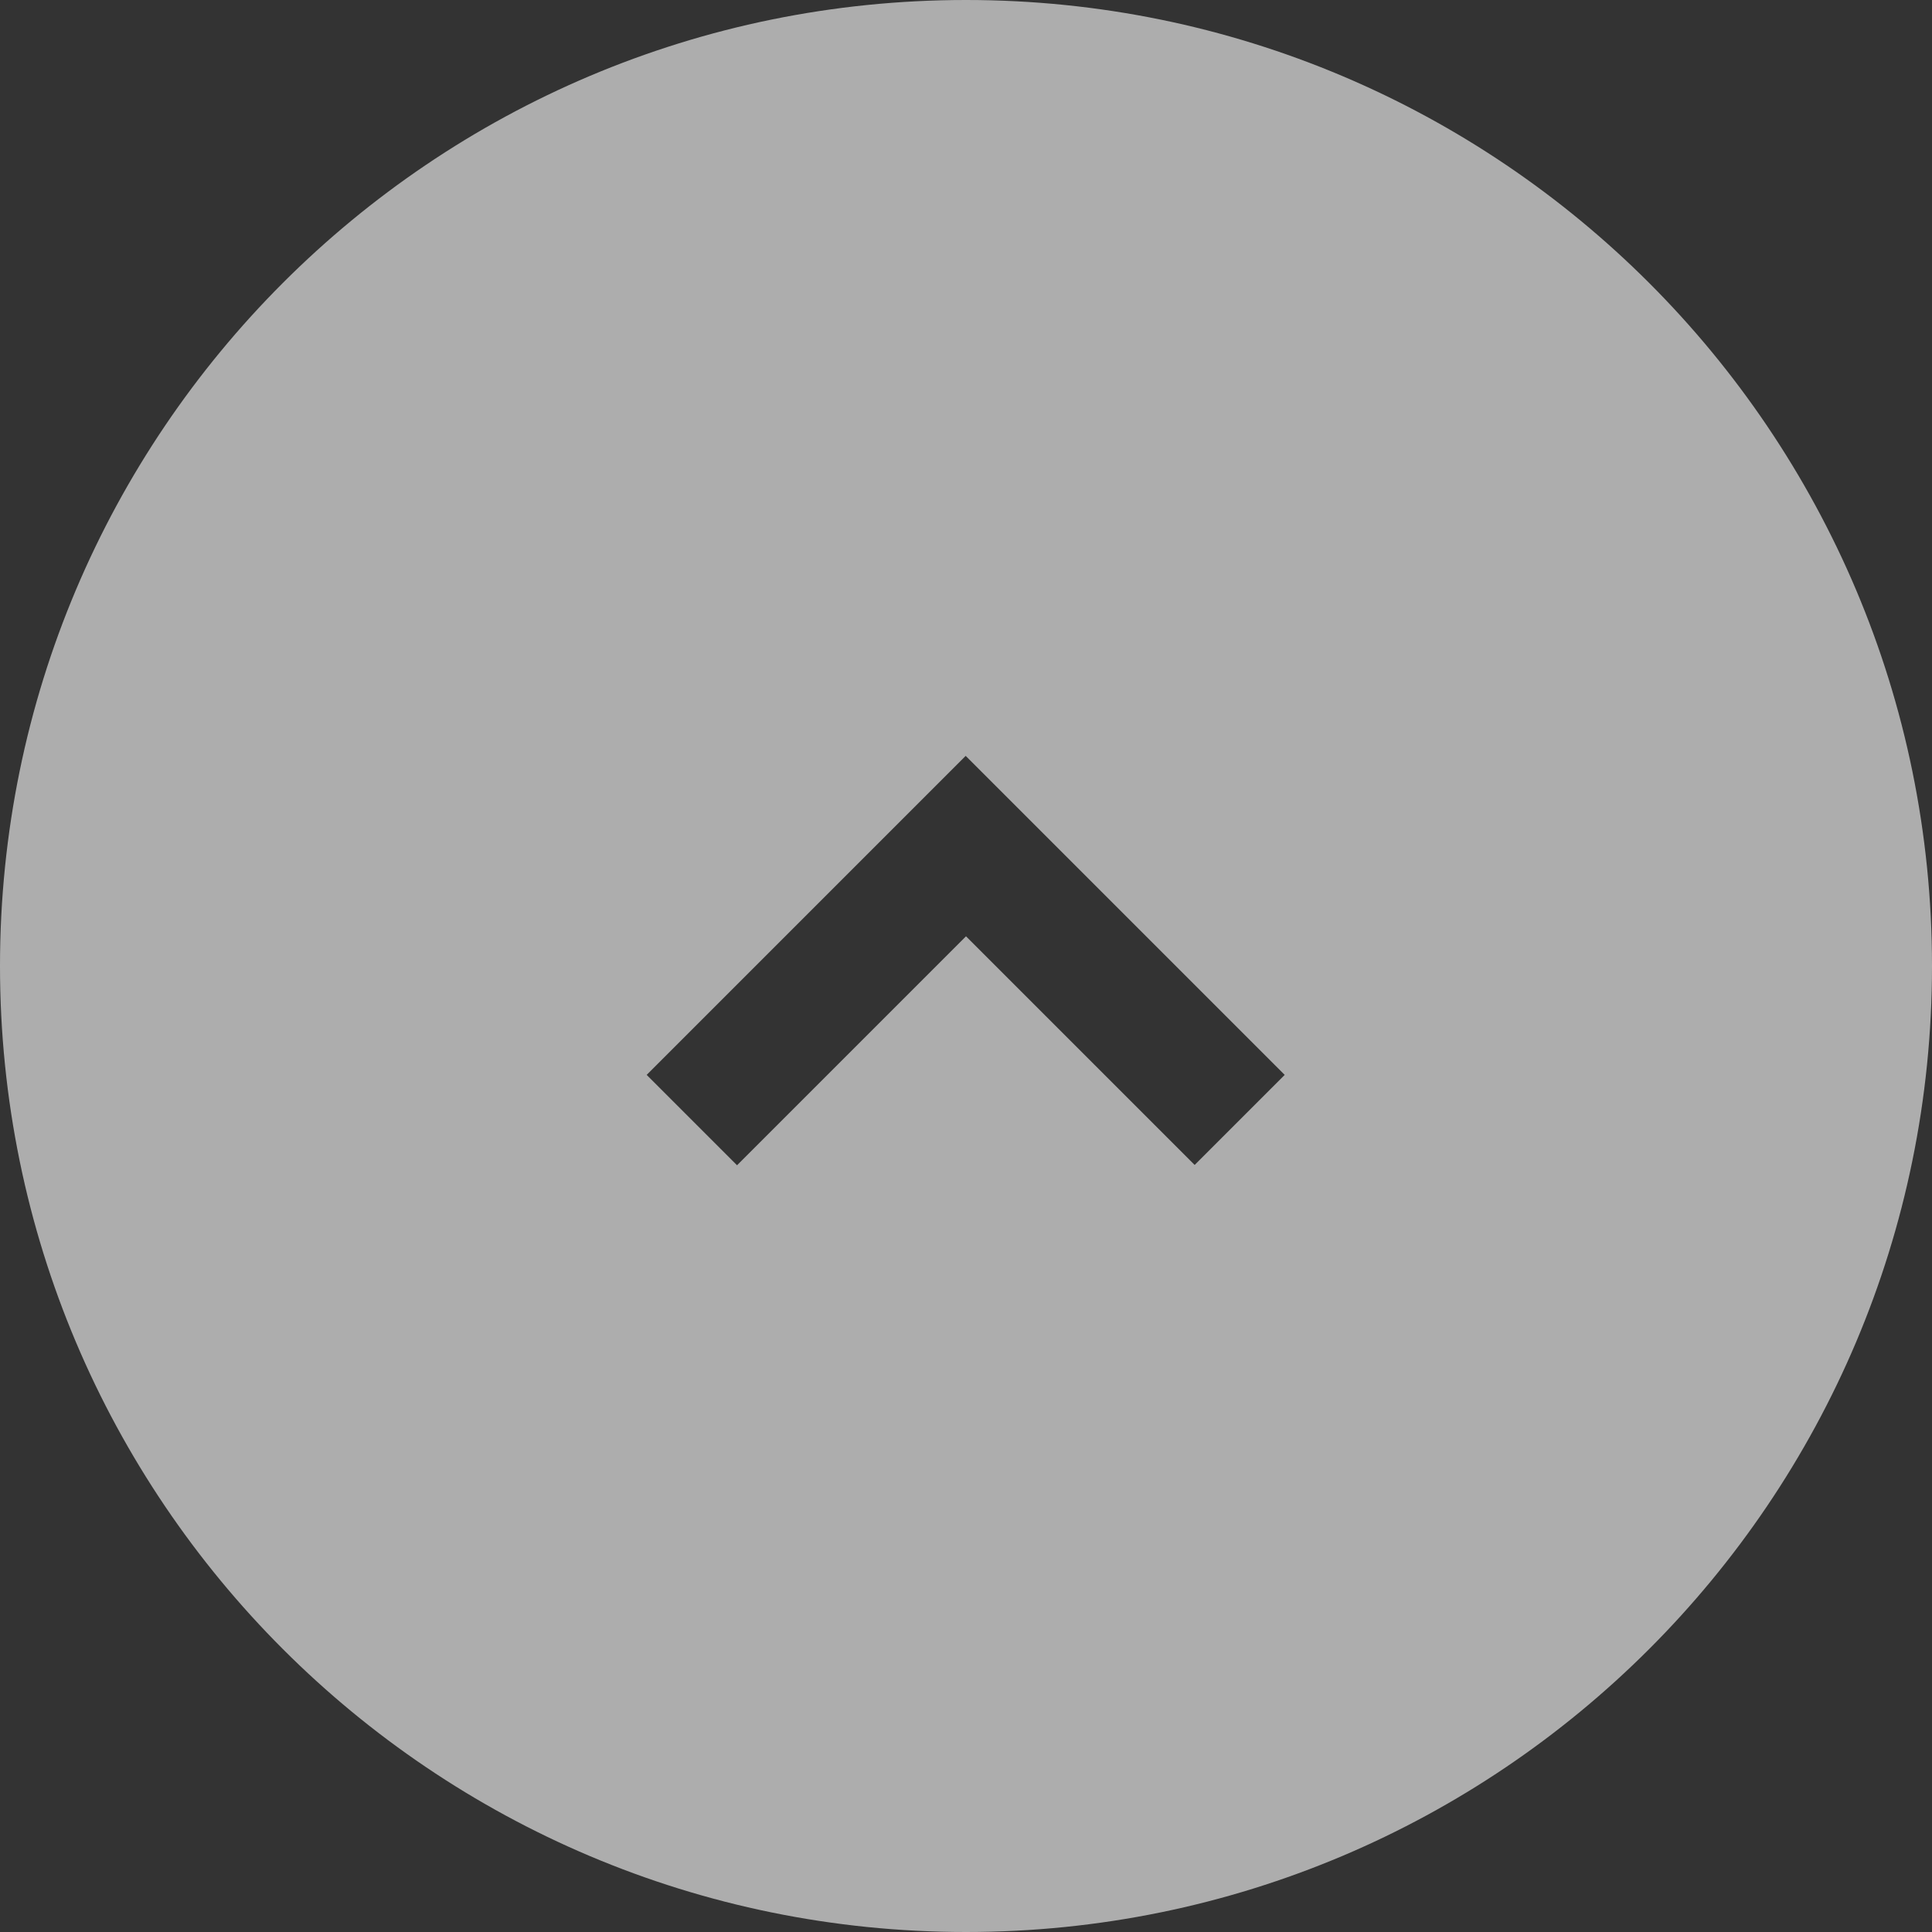 <?xml version="1.0" encoding="UTF-8"?>
<svg id="_レイヤー_2" data-name="レイヤー 2" xmlns="http://www.w3.org/2000/svg" viewBox="0 0 60.5 60.5">
  <rect x="0" y="0" width="60.5" height="60.5" fill="#333333" stroke="none"/>
  <defs>
    <style>
      .cls-1 {
        fill: #fff;
        opacity: .6;
        stroke-width: 0px;
      }
    </style>
  </defs>
  <g id="_レイヤー_1-2" data-name="レイヤー 1">
    <path class="cls-1" d="M30.25,0C13.54,0,0,13.54,0,30.25s13.54,30.25,30.25,30.25,30.25-13.54,30.25-30.25S46.96,0,30.25,0ZM37.42,36.49l-7.17-7.17-7.17,7.17-2.83-2.83,9.99-9.99,9.99,9.99-2.83,2.83Z"/>
  </g>
</svg>